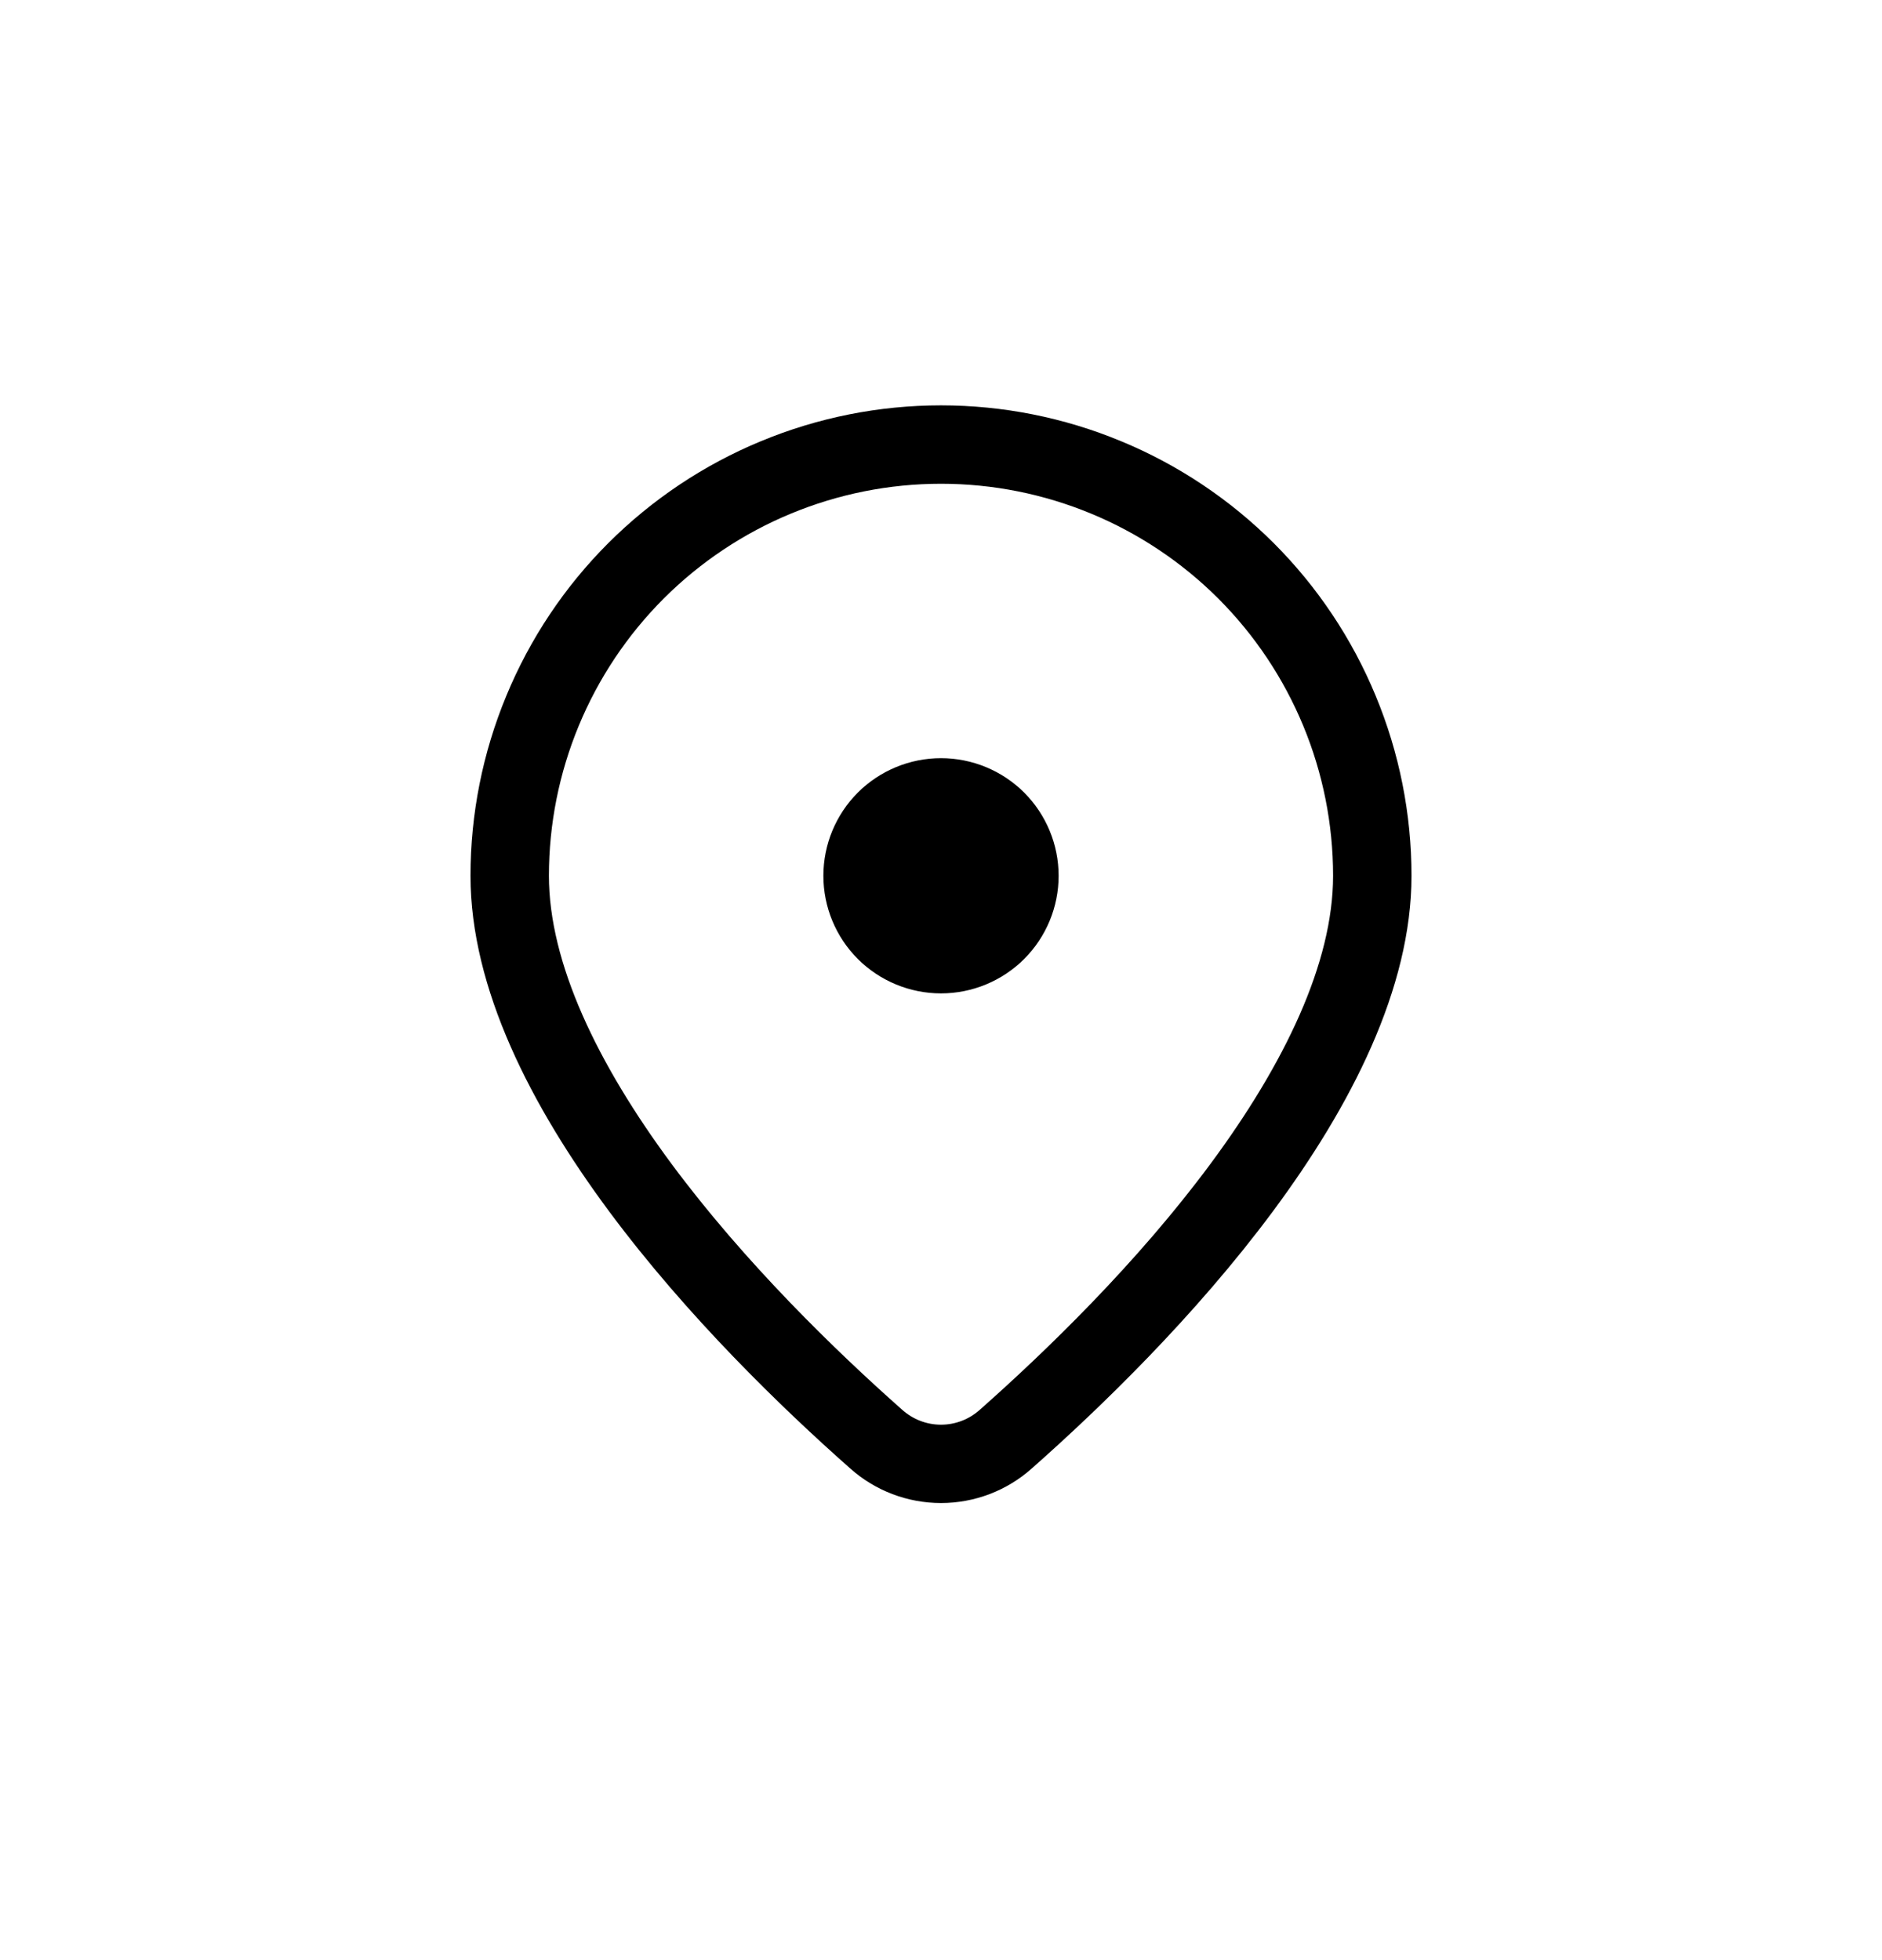 <svg width="24" height="25" viewBox="0 0 24 25" fill="none" xmlns="http://www.w3.org/2000/svg">
<path d="M13.5 11.17C13.5 10.772 13.342 10.391 13.061 10.109C12.779 9.828 12.398 9.67 12 9.67C11.602 9.67 11.221 9.828 10.939 10.109C10.658 10.391 10.5 10.772 10.5 11.17C10.5 11.568 10.658 11.949 10.939 12.231C11.221 12.512 11.602 12.67 12 12.67C12.398 12.67 12.779 12.512 13.061 12.231C13.342 11.949 13.5 11.568 13.5 11.17ZM18 11.17C18 14.044 14.903 17.186 13.159 18.728C12.84 19.013 12.428 19.17 12 19.17C11.572 19.17 11.16 19.013 10.841 18.728C9.097 17.186 6 14.044 6 11.17C6 10.382 6.155 9.602 6.457 8.874C6.758 8.146 7.2 7.484 7.757 6.927C8.315 6.37 8.976 5.928 9.704 5.627C10.432 5.325 11.212 5.17 12 5.17C12.788 5.17 13.568 5.325 14.296 5.627C15.024 5.928 15.685 6.37 16.243 6.927C16.8 7.484 17.242 8.146 17.543 8.874C17.845 9.602 18 10.382 18 11.17ZM17 11.17C17 9.844 16.473 8.572 15.536 7.634C14.598 6.697 13.326 6.17 12 6.17C10.674 6.17 9.402 6.697 8.464 7.634C7.527 8.572 7 9.844 7 11.17C7 12.278 7.615 13.565 8.57 14.853C9.504 16.111 10.657 17.23 11.503 17.979C11.639 18.102 11.816 18.171 12 18.171C12.184 18.171 12.361 18.102 12.497 17.979C13.343 17.23 14.497 16.112 15.43 14.853C16.385 13.565 17 12.278 17 11.17Z" fill="black"/>
</svg>
